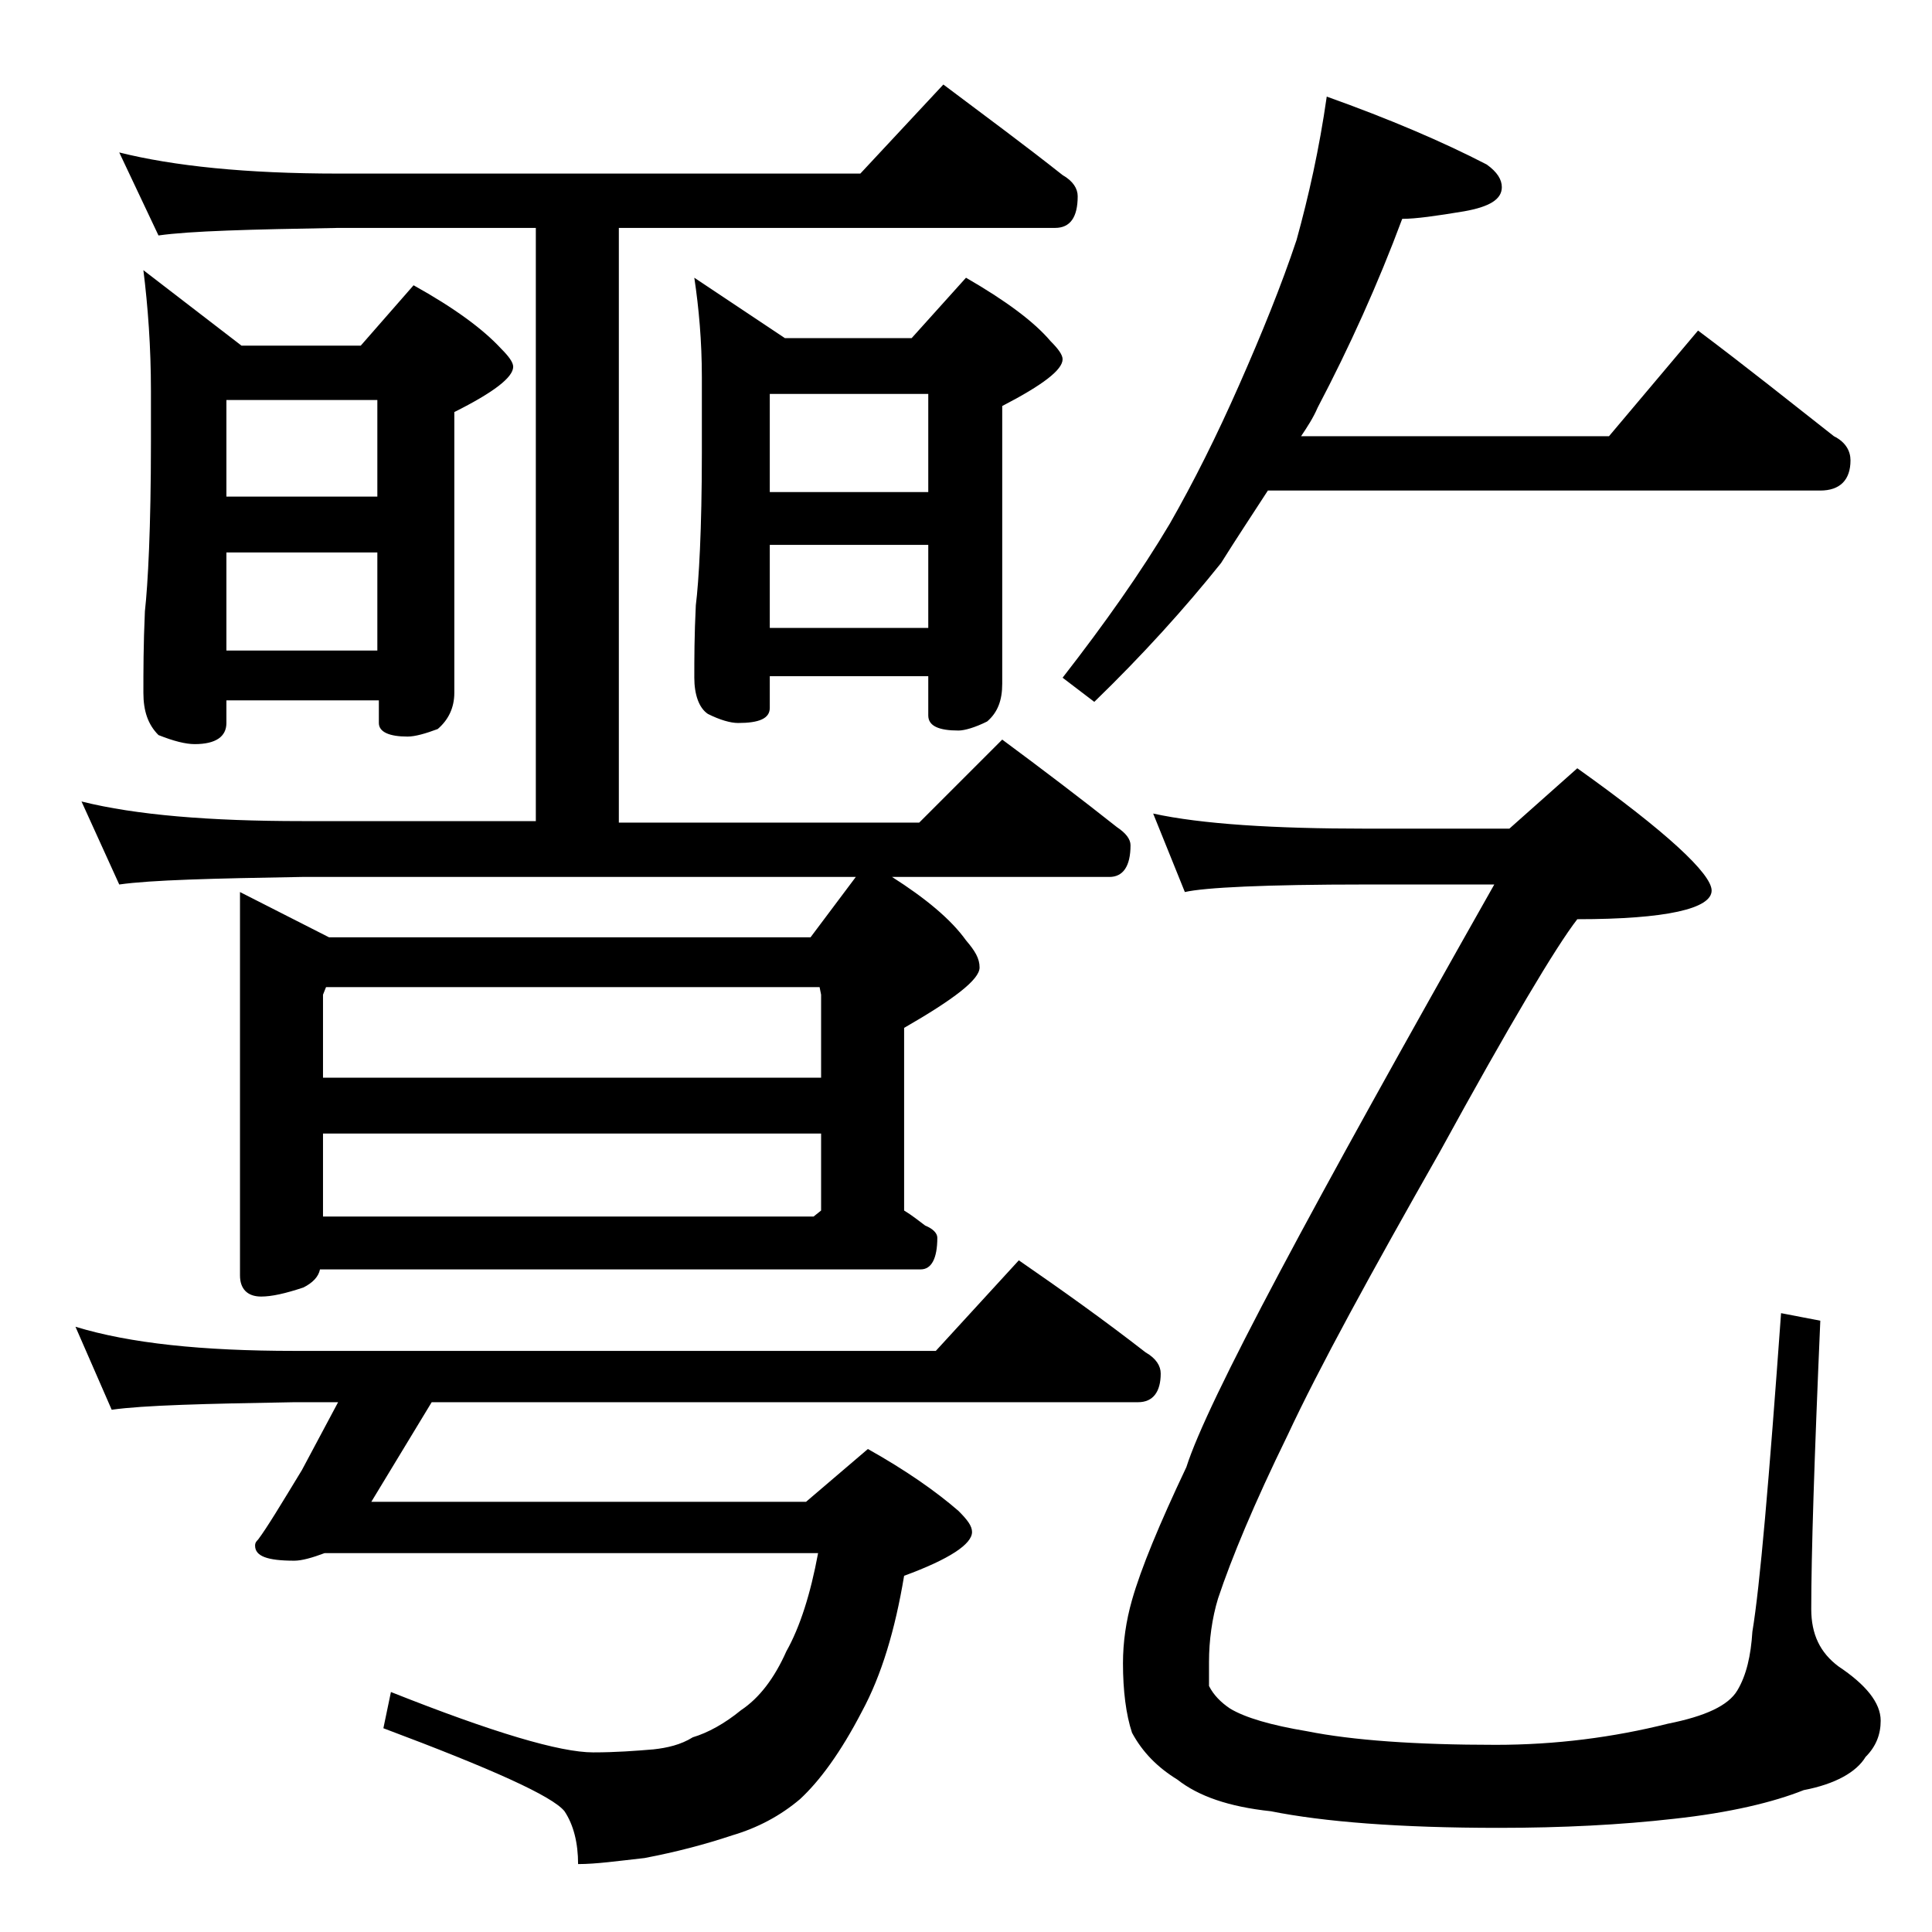 <?xml version="1.0" encoding="utf-8"?>
<!-- Generator: Adobe Illustrator 18.0.0, SVG Export Plug-In . SVG Version: 6.00 Build 0)  -->
<!DOCTYPE svg PUBLIC "-//W3C//DTD SVG 1.1//EN" "http://www.w3.org/Graphics/SVG/1.1/DTD/svg11.dtd">
<svg version="1.1" id="Layer_1" xmlns="http://www.w3.org/2000/svg" xmlns:xlink="http://www.w3.org/1999/xlink" x="0px" y="0px"
	 viewBox="0 0 128 128" enable-background="new 0 0 128 128" xml:space="preserve">
<path d="M5,87.9c3.6,1.1,8.4,1.6,14.5,1.6H62l5.5-6c2.9,2,5.7,4,8.4,6.1c0.7,0.4,1,0.9,1,1.4c0,1.2-0.5,1.9-1.5,1.9H28.6l-4,6.6
	h28.8l4.1-3.5c2.5,1.4,4.5,2.8,6,4.1c0.6,0.6,0.9,1,0.9,1.4c0,0.8-1.5,1.8-4.5,2.9c-0.6,3.6-1.5,6.6-2.8,9c-1.4,2.7-2.8,4.6-4.1,5.8
	c-1.3,1.1-2.8,1.9-4.5,2.4c-1.8,0.6-3.7,1.1-5.8,1.5c-1.8,0.2-3.2,0.4-4.4,0.4c0-1.4-0.3-2.6-0.9-3.5c-0.8-1-4.8-2.8-12-5.5l0.5-2.4
	c6.8,2.7,11.2,4,13.4,4c1.5,0,2.8-0.1,4-0.2c0.9-0.1,1.8-0.3,2.6-0.8c1-0.3,2.1-0.9,3.2-1.8c1.2-0.8,2.2-2.1,3-3.9
	c0.9-1.6,1.6-3.8,2.1-6.5H21.5c-0.8,0.3-1.5,0.5-2,0.5c-1.8,0-2.6-0.3-2.6-1c0-0.2,0.1-0.3,0.2-0.4c0.6-0.8,1.5-2.3,2.9-4.6l2.4-4.5
	h-2.9c-5.9,0.1-10,0.2-12.1,0.5L5,87.9z M21.2,84.1c-0.1,0.5-0.5,0.9-1.1,1.2c-1.2,0.4-2.1,0.6-2.8,0.6c-0.9,0-1.4-0.5-1.4-1.4V59.1
	l5.9,3h31.9l3-4H20c-5.9,0.1-10,0.2-12.1,0.5l-2.5-5.5C9,54,13.9,54.4,20,54.4h15.5V15.1H22.4c-5.8,0.1-9.8,0.2-11.9,0.5l-2.6-5.5
	c3.6,0.9,8.4,1.4,14.5,1.4H57l5.5-5.9c2.8,2.1,5.5,4.1,7.9,6c0.7,0.4,1,0.9,1,1.4c0,1.4-0.5,2.1-1.5,2.1H41v39.4h19.9l5.5-5.5
	c2.7,2,5.2,3.9,7.6,5.8c0.6,0.4,0.9,0.8,0.9,1.2c0,1.4-0.5,2.1-1.4,2.1H59.1c2.2,1.4,3.9,2.8,4.9,4.2c0.6,0.7,0.9,1.2,0.9,1.8
	c0,0.8-1.7,2.1-5,4v12.1c0.5,0.3,1,0.7,1.4,1c0.5,0.2,0.8,0.5,0.8,0.8c0,1.4-0.4,2.1-1.1,2.1H21.2z M9.5,17.9l6.5,5h7.9l3.5-4
	c2.7,1.5,4.6,2.9,5.8,4.2c0.5,0.5,0.8,0.9,0.8,1.2c0,0.7-1.3,1.7-3.9,3v18.6c0,1-0.4,1.8-1.1,2.4c-0.8,0.3-1.5,0.5-2,0.5
	c-1.2,0-1.9-0.3-1.9-0.9v-1.5H15v1.5c0,0.9-0.7,1.4-2.1,1.4c-0.6,0-1.4-0.2-2.4-0.6c-0.7-0.7-1-1.6-1-2.8c0-1.4,0-3.2,0.1-5.4
	c0.2-1.8,0.4-5.5,0.4-11.2v-3.4C10,23,9.8,20.3,9.5,17.9z M15,32.9h10v-6.4H15V32.9z M15,43.1h10v-6.5H15V43.1z M21.6,65.4l-0.2,0.5
	v5.5h33v-5.5l-0.1-0.5H21.6z M21.4,75.1v5.5h32.5l0.5-0.4v-5.1H21.4z M46,18.4l6,4h8.4l3.6-4c2.6,1.5,4.5,2.9,5.6,4.2
	c0.5,0.5,0.8,0.9,0.8,1.2c0,0.7-1.3,1.7-4,3.1v18.4c0,1.1-0.3,1.9-1,2.5c-0.8,0.4-1.5,0.6-1.9,0.6c-1.3,0-2-0.3-2-1v-2.6H51v2.1
	c0,0.7-0.7,1-2.1,1c-0.5,0-1.2-0.2-2-0.6C46.3,46.9,46,46,46,44.9c0-1.2,0-2.8,0.1-4.8c0.2-1.6,0.4-5,0.4-10.1v-5
	C46.5,22.6,46.3,20.4,46,18.4z M51,32.6h10.5v-6.5H51V32.6z M51,41.6h10.5v-5.5H51V41.6z M87.9,6.4c4.2,1.5,7.7,3,10.6,4.5
	c0.7,0.5,1,1,1,1.5c0,0.8-0.8,1.3-2.5,1.6c-1.8,0.3-3.2,0.5-4.1,0.5c-1.6,4.3-3.5,8.5-5.6,12.5c-0.3,0.7-0.7,1.3-1.1,1.9h20.4l5.9-7
	c3.2,2.4,6.2,4.8,9,7c0.8,0.4,1.1,1,1.1,1.6c0,1.3-0.7,2-2,2H84c-1.1,1.7-2.1,3.2-3.1,4.8c-2.4,3-5.2,6.1-8.4,9.2l-2.1-1.6
	c2.8-3.6,5.2-7,7.1-10.2c1.6-2.8,3.1-5.8,4.6-9.2c1.5-3.4,2.8-6.6,3.8-9.6C86.7,13,87.4,9.9,87.9,6.4z M76.4,53.9
	c3.2,0.7,8,1,14.1,1h9.5l4.5-4c5.9,4.2,8.9,7,8.9,8.1c0,1.2-3,1.9-8.9,1.9c-1.4,1.8-4.5,7-9.1,15.4c-4.6,8.1-8,14.3-10.1,18.8
	c-2.2,4.5-3.7,8.1-4.6,10.8c-0.4,1.3-0.6,2.8-0.6,4.2v1.6c0.3,0.6,0.8,1.1,1.4,1.5c1,0.6,2.7,1.1,5.1,1.5c3,0.6,7.2,0.9,12.5,0.9
	c4,0,7.8-0.5,11.4-1.4c2.5-0.5,4-1.2,4.6-2.2c0.6-1,0.9-2.3,1-3.9c0.5-3,1.1-10,1.9-21.1l2.6,0.5c-0.4,9.2-0.6,15.5-0.6,19.1
	c0,1.7,0.6,2.9,1.8,3.8c1.8,1.2,2.8,2.4,2.8,3.6c0,0.9-0.3,1.7-1,2.4c-0.6,1-2,1.8-4.1,2.2c-2,0.8-4.9,1.5-8.6,1.9
	c-3.5,0.4-7.4,0.6-11.6,0.6c-6.6,0-11.6-0.4-15.1-1.1c-2.8-0.3-4.8-1-6.2-2.1c-1.3-0.8-2.3-1.8-3-3.1c-0.4-1.2-0.6-2.8-0.6-4.6
	c0-1.4,0.2-2.8,0.6-4.2c0.6-2.1,1.8-5,3.6-8.8C80,92.8,86.9,80,99,58.6h-8.5c-6.7,0-10.7,0.2-12,0.5L76.4,53.9z"/>
</svg>
